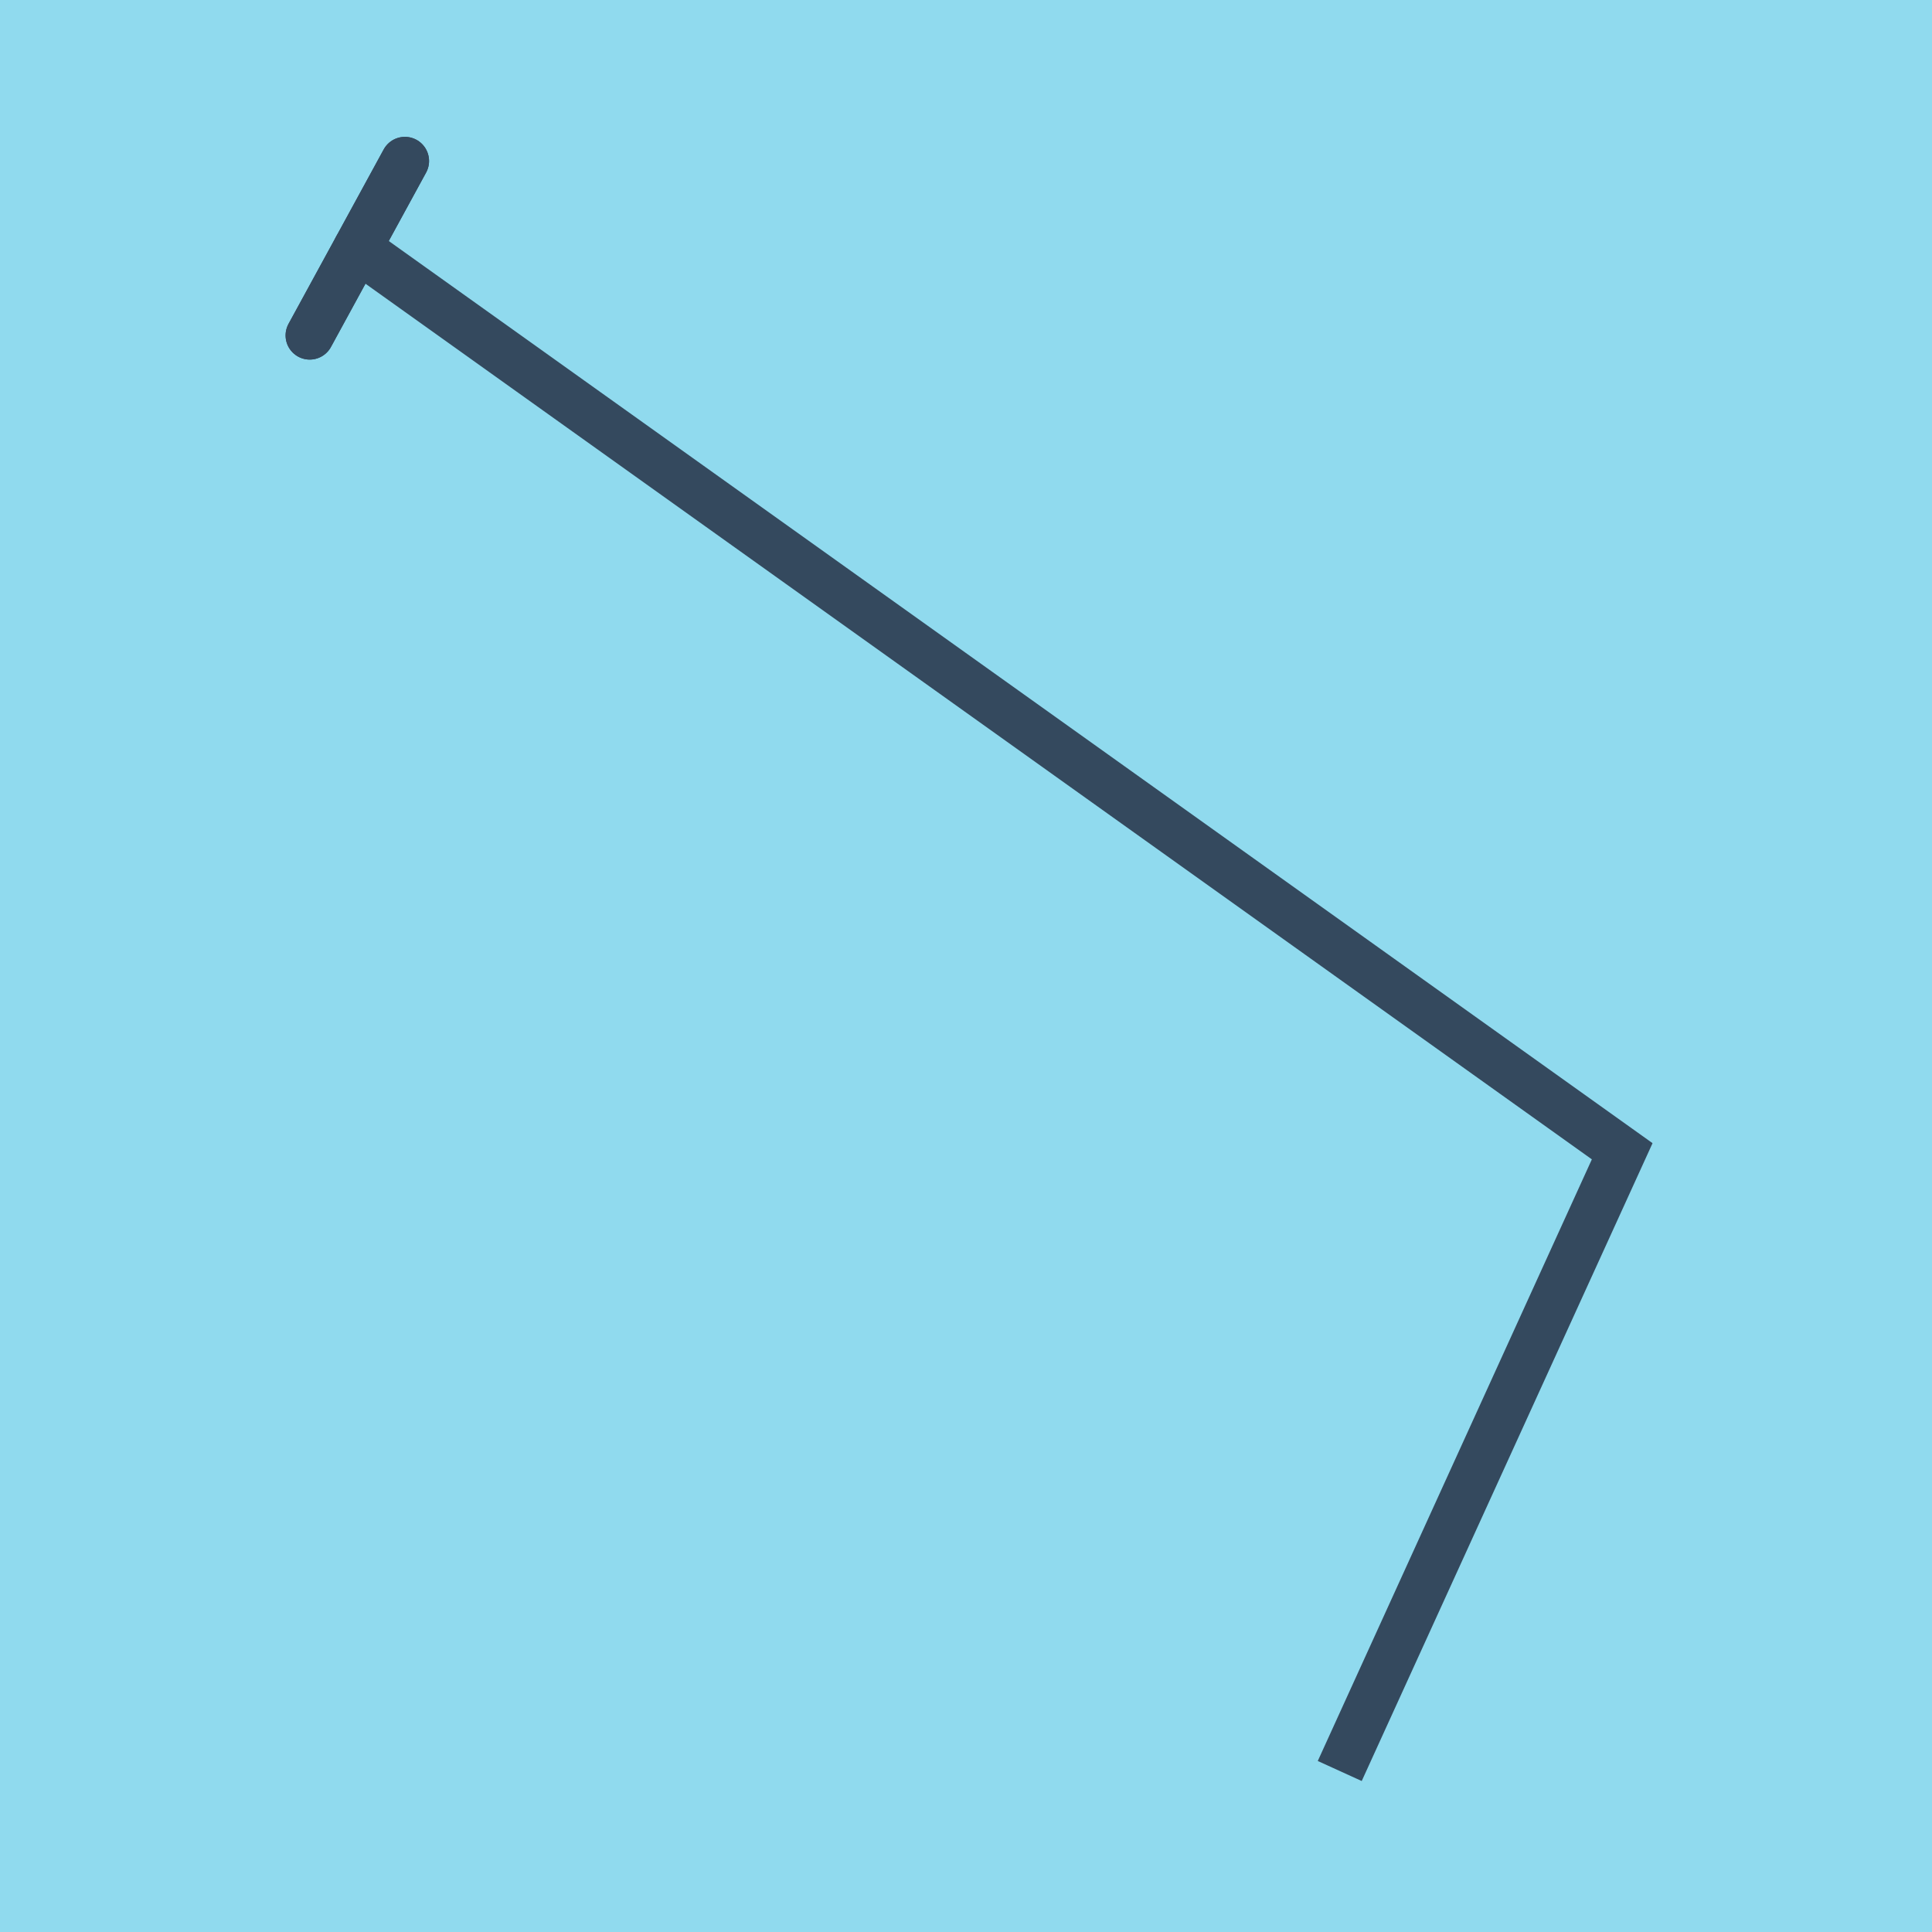 <?xml version="1.0" encoding="utf-8"?>
<!DOCTYPE svg PUBLIC "-//W3C//DTD SVG 1.1//EN" "http://www.w3.org/Graphics/SVG/1.1/DTD/svg11.dtd">
<svg xmlns="http://www.w3.org/2000/svg" xmlns:xlink="http://www.w3.org/1999/xlink" viewBox="-10 -10 120 120" preserveAspectRatio="xMidYMid meet">
	<path style="fill:#90daee" d="M-10-10h120v120H-10z"/>
			<polyline stroke-linecap="round" points="15.149,0 9.238,10.834 " style="fill:none;stroke:#34495e;stroke-width: 3px"/>
			<polyline stroke-linecap="round" points="15.149,0 9.238,10.834 " style="fill:none;stroke:#34495e;stroke-width: 3px"/>
			<polyline stroke-linecap="round" points="12.193,5.417 90.754,61.499 73.214,100 90.762,61.515 12.193,5.417 " style="fill:none;stroke:#34495e;stroke-width: 3px"/>
	</svg>

